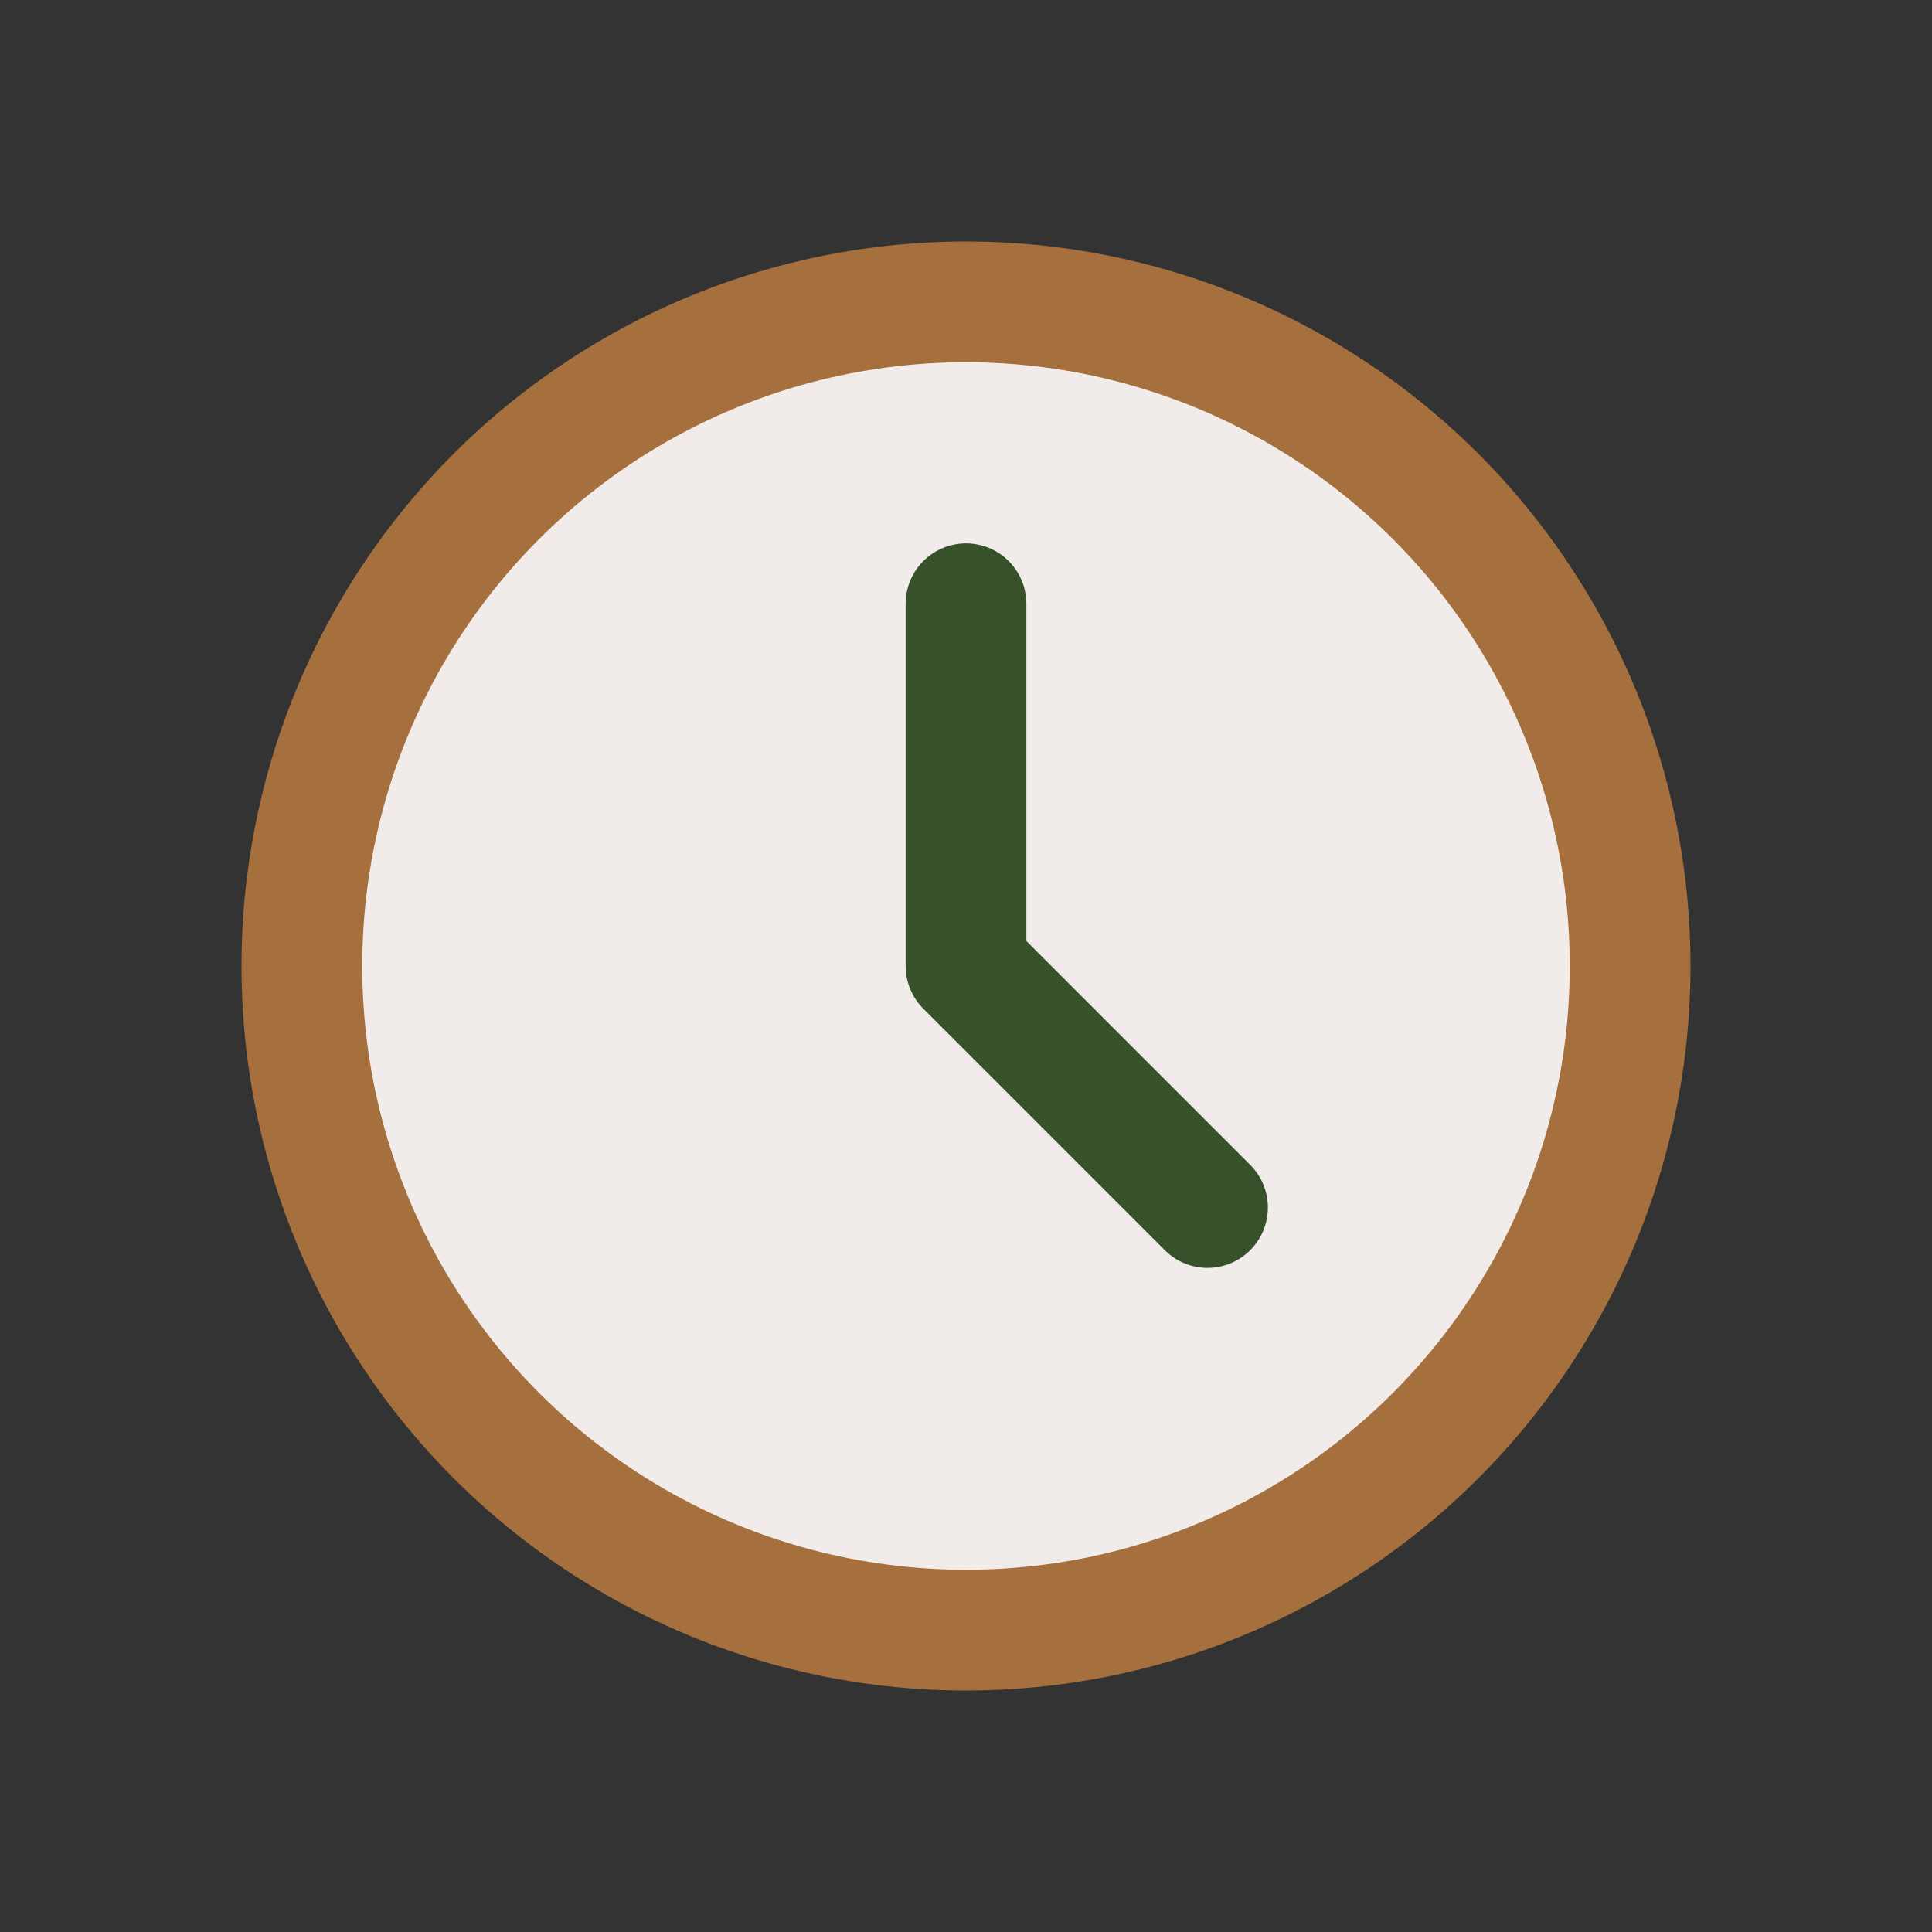 <?xml version="1.0" encoding="UTF-8"?>
<svg xmlns="http://www.w3.org/2000/svg" width="32" height="32" viewBox="0 0 32 32"><rect x="0" y="0" width="32" height="32" fill="#333333" stroke="none"/><circle cx="16" cy="16" r="11" fill="#F1ECE9" stroke="#A66F3E" stroke-width="2"/><path d="M16 16V10M16 16l4 4" stroke="#37512B" stroke-width="2" stroke-linecap="round"/></svg>